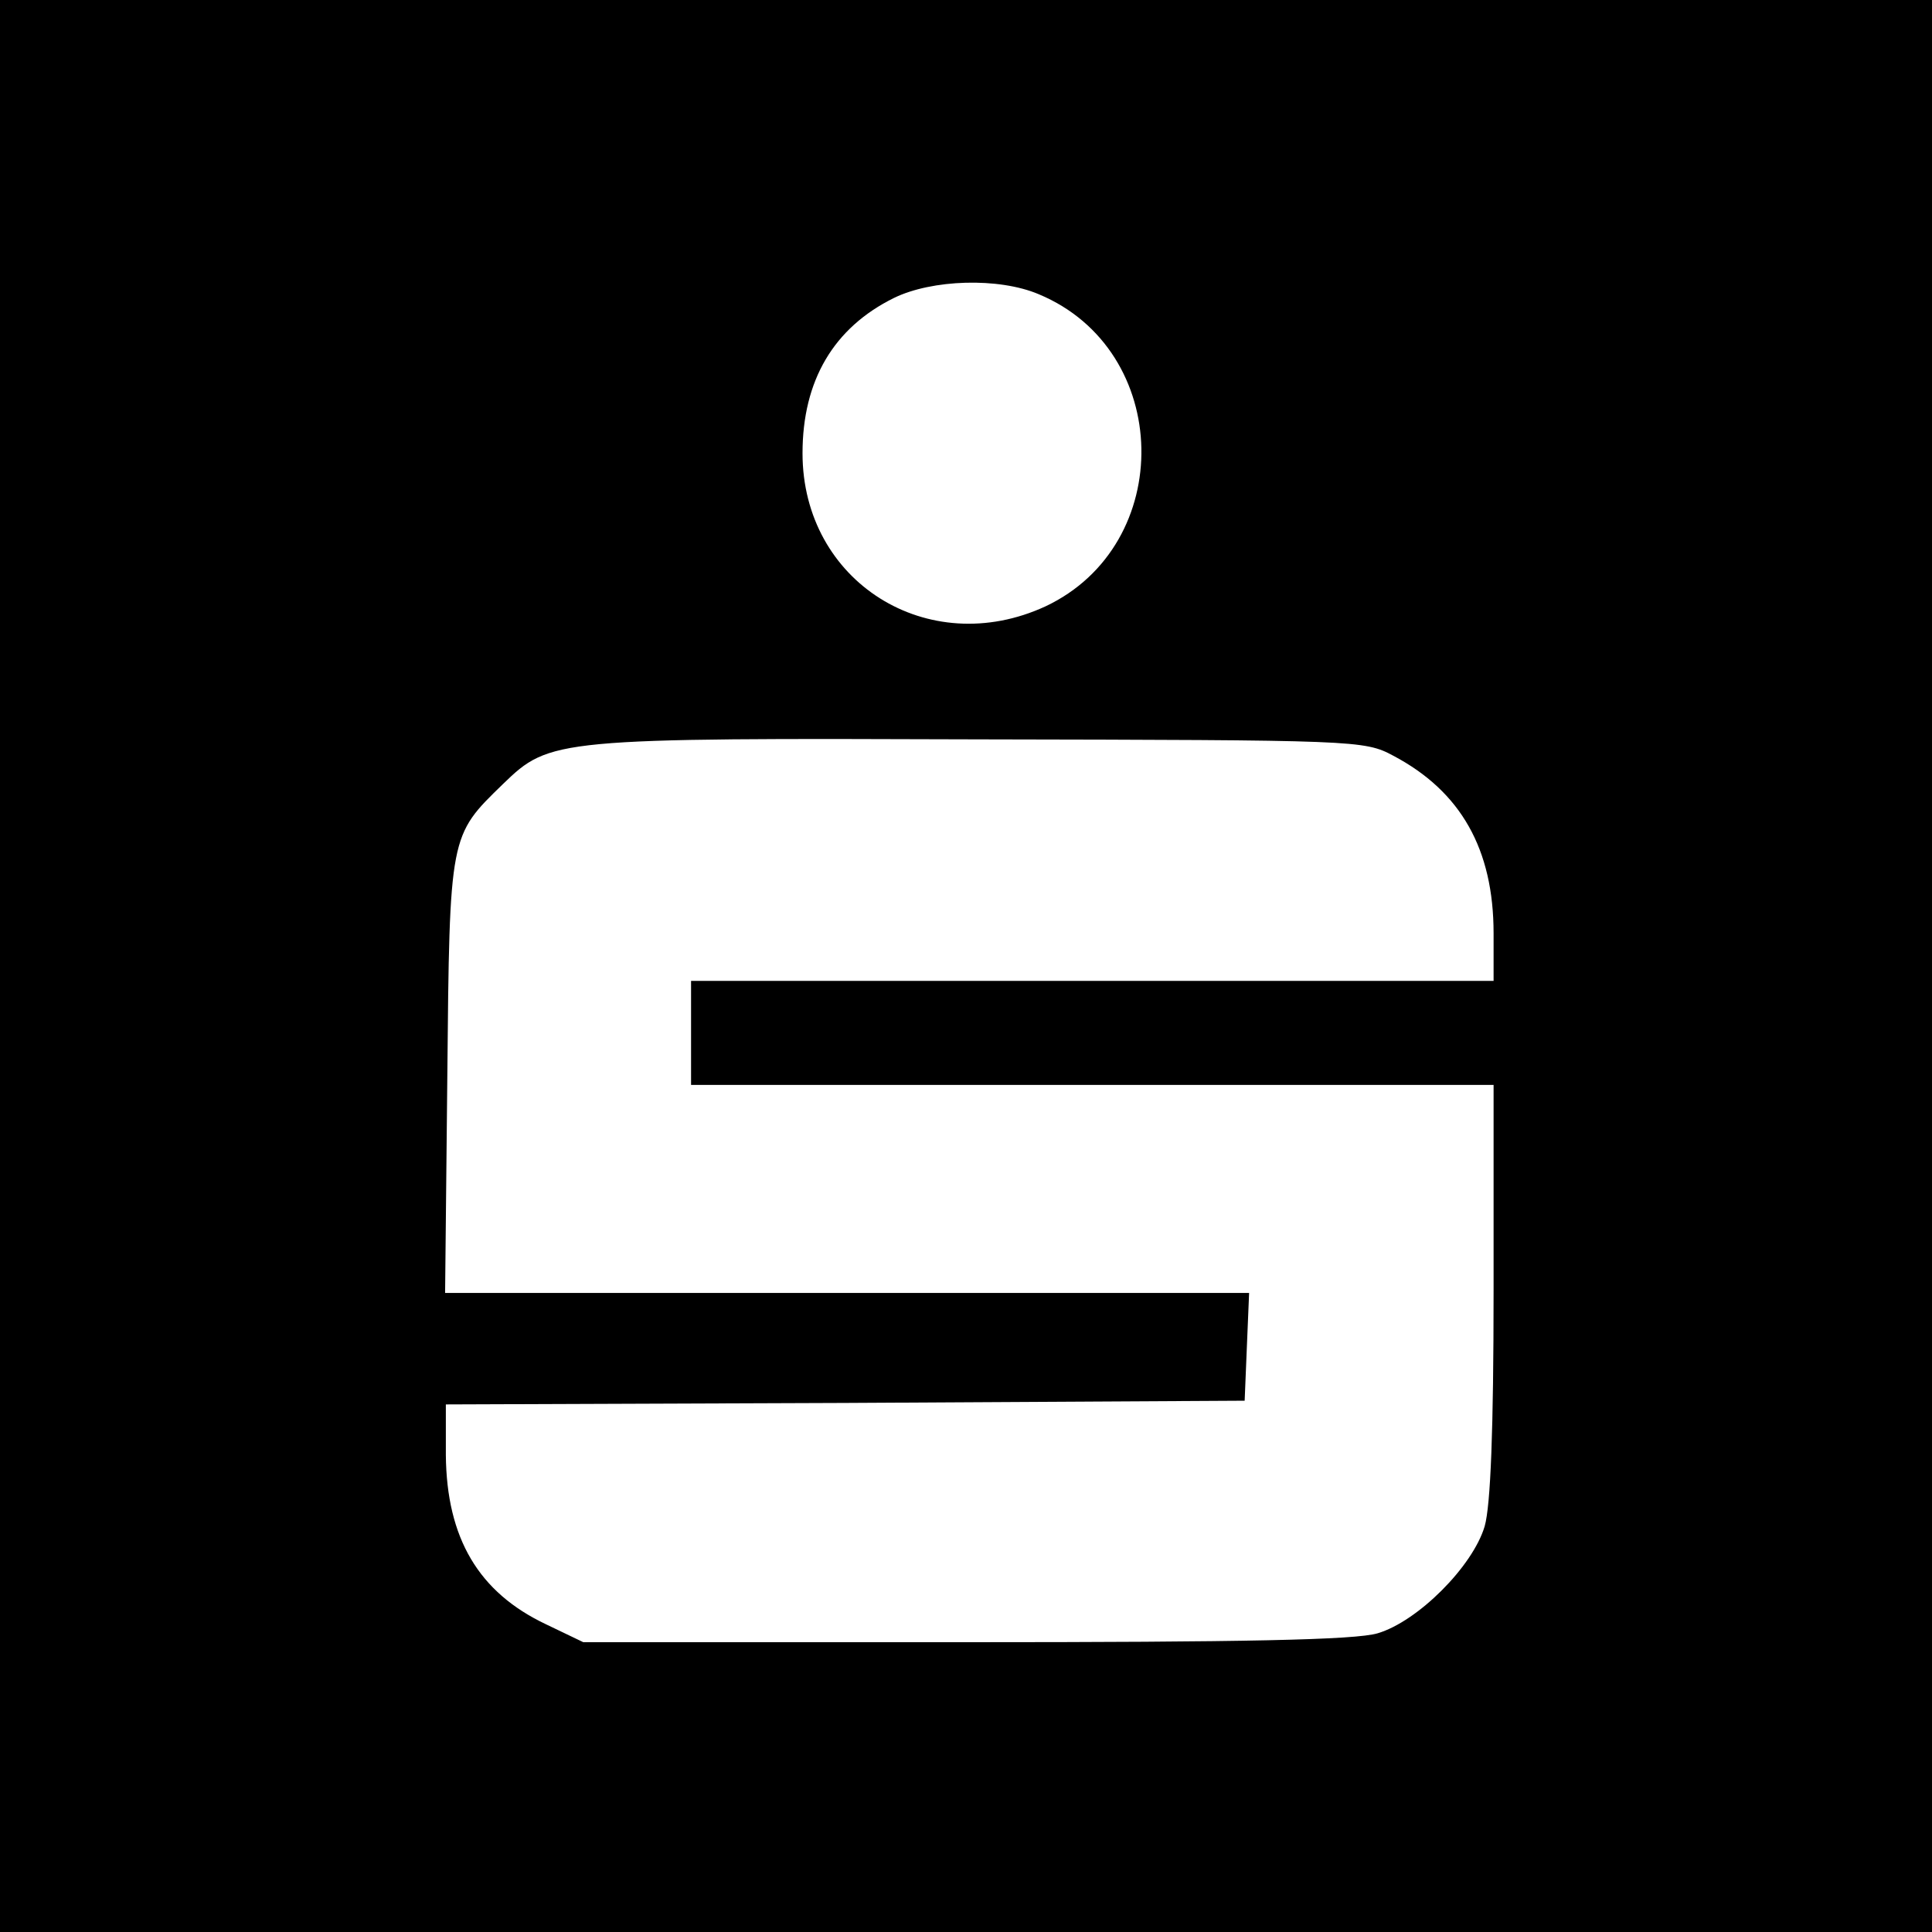 <?xml version="1.0" standalone="no"?>
<!DOCTYPE svg PUBLIC "-//W3C//DTD SVG 20010904//EN"
 "http://www.w3.org/TR/2001/REC-SVG-20010904/DTD/svg10.dtd">
<svg version="1.0" xmlns="http://www.w3.org/2000/svg"
 width="260pt" height="260pt" viewBox="0 0 260 260"
 preserveAspectRatio="xMidYMid meet">
<g transform="translate(0,260) scale(0.1,-0.1)"
fill="#000000" stroke="none">
<path d="M0 1300 l0 -1300 1300 0 1300 0 0 1300 0 1300 -1300 0 -1300 0 0
-1300z m1398 904 c180 -75 185 -337 9 -420 -158 -73 -327 33 -327 206 0 98 42
169 123 209 51 25 141 28 195 5z m477 -621 c91 -48 135 -126 135 -239 l0 -64
-540 0 -540 0 0 -70 0 -70 540 0 540 0 0 -276 c0 -189 -4 -290 -12 -318 -16
-54 -90 -128 -144 -144 -30 -9 -179 -12 -555 -12 l-514 0 -50 24 c-91 43 -134
116 -135 228 l0 68 538 2 537 3 3 73 3 72 -541 0 -541 0 3 293 c3 325 3 322
75 392 63 61 70 62 642 60 506 -1 517 -1 556 -22z"/>
</g>
</svg>
